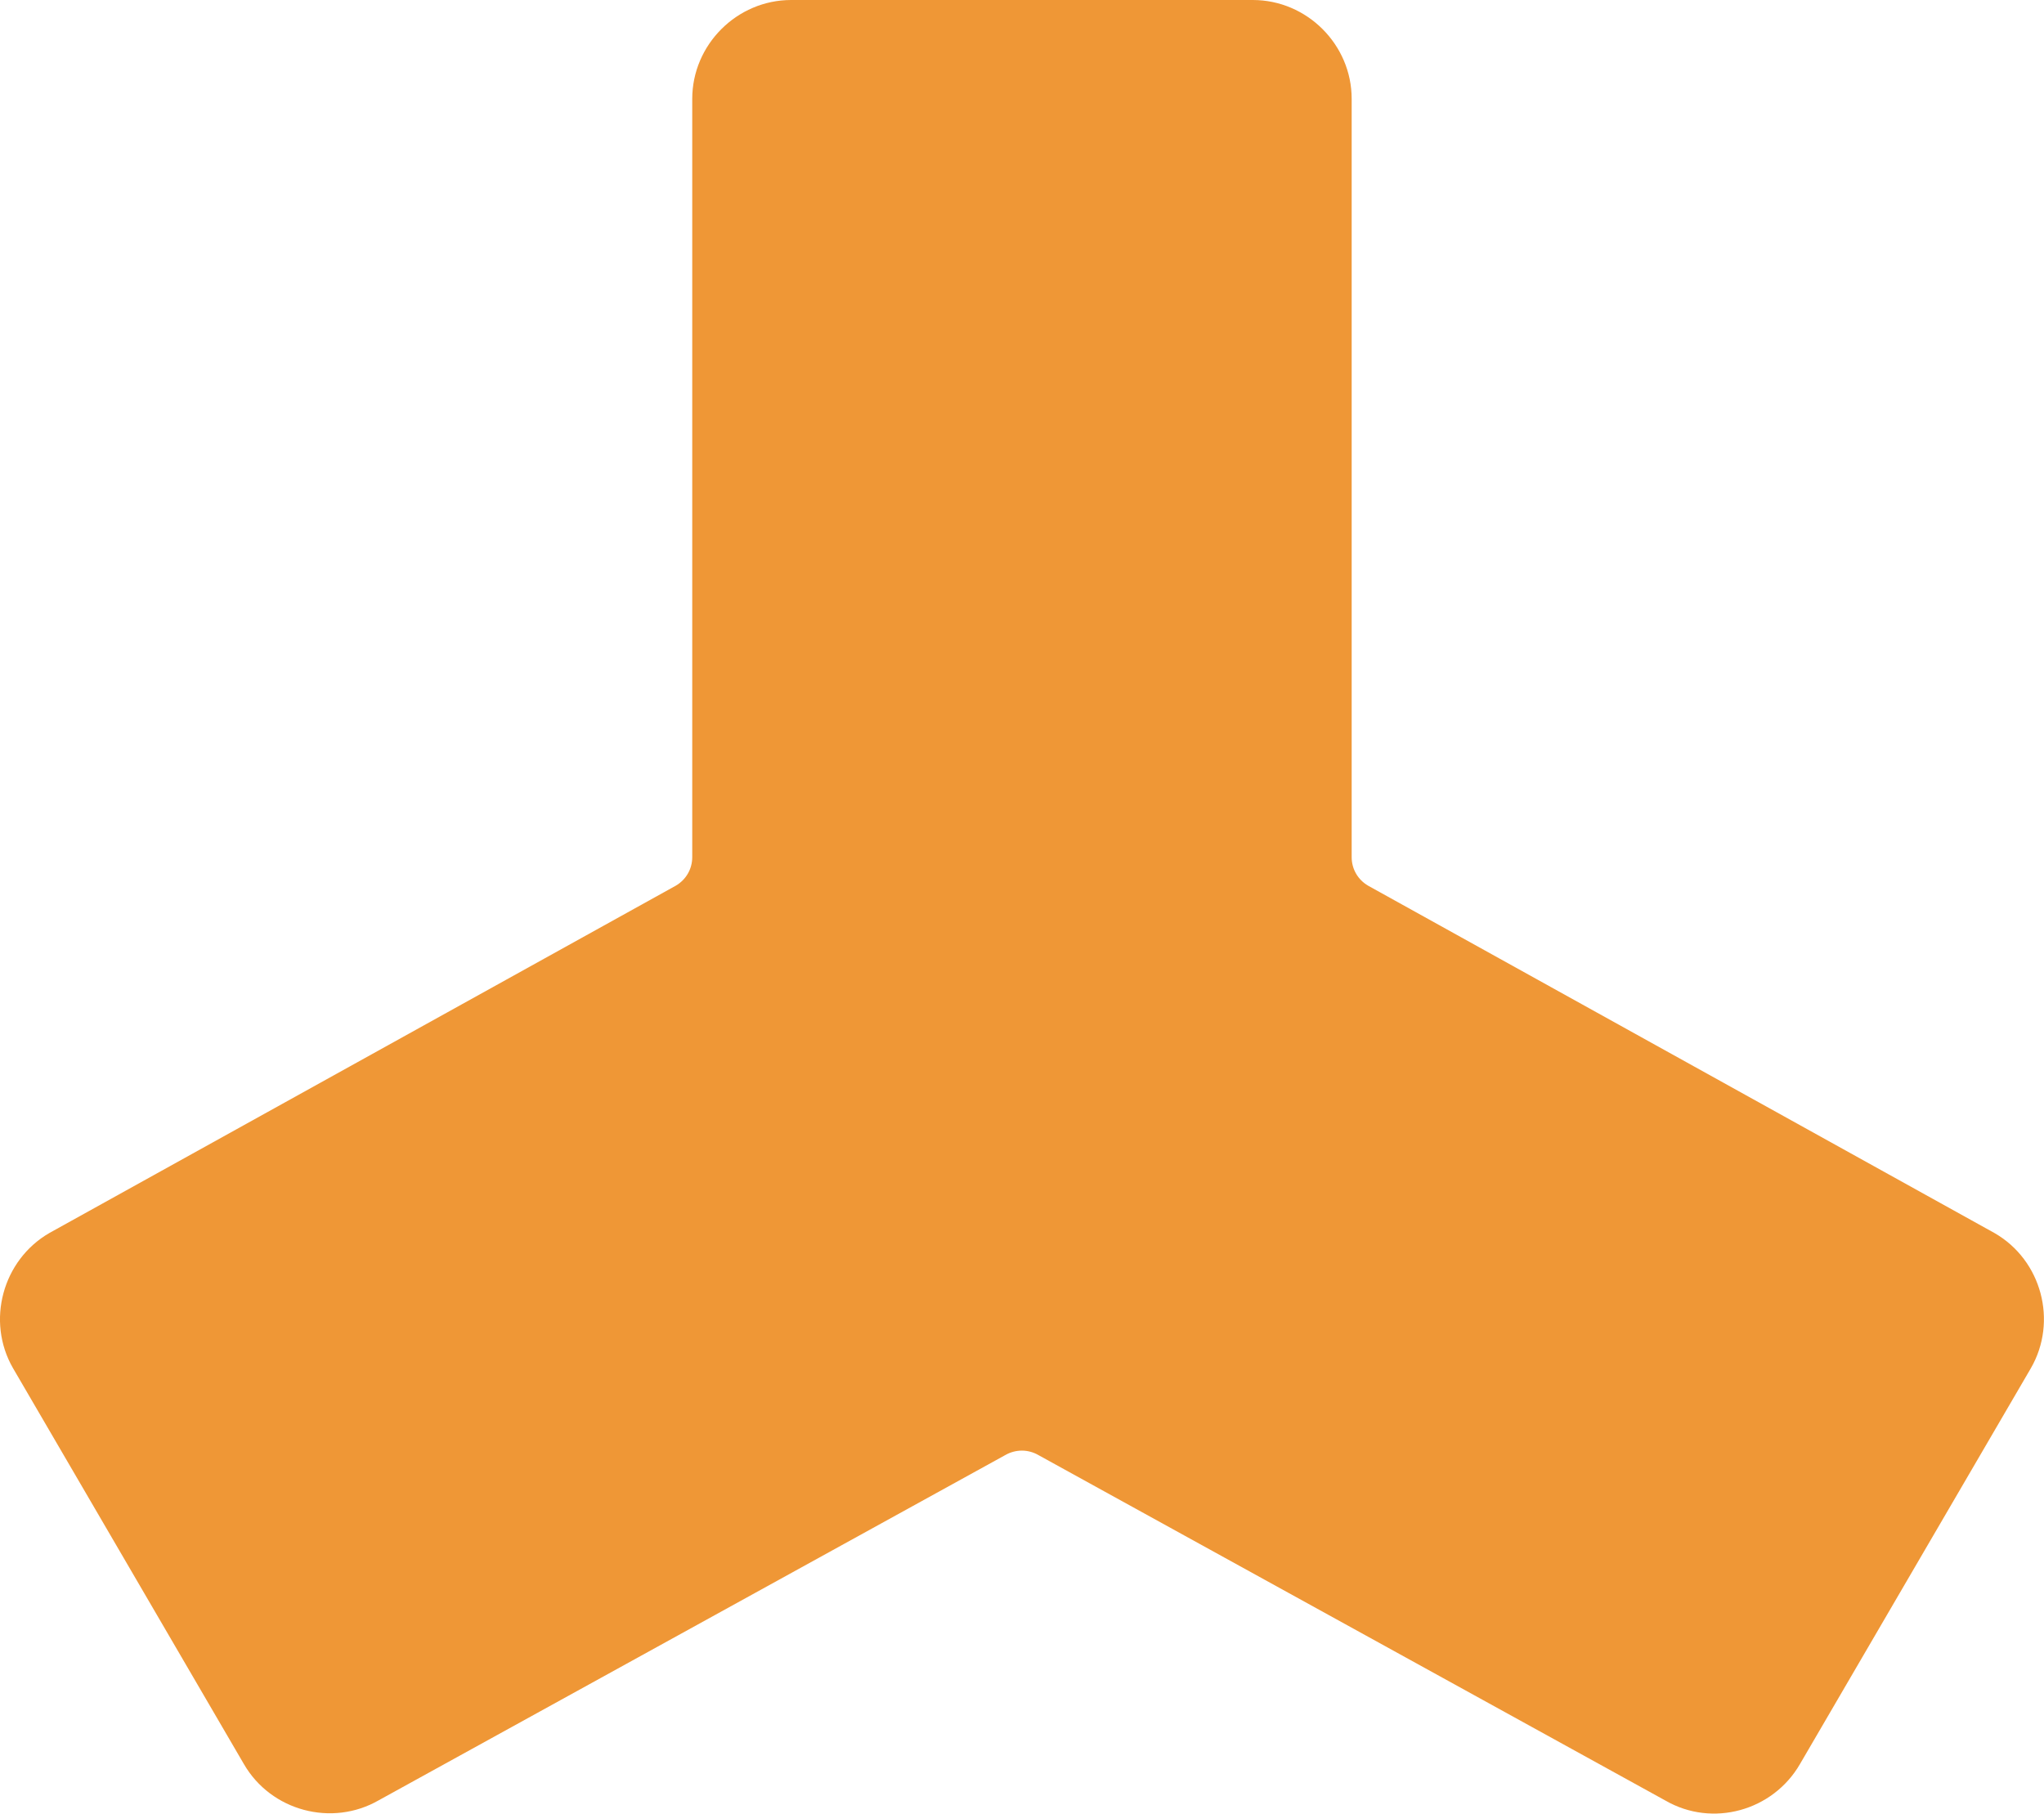 <?xml version="1.0" encoding="UTF-8"?>
<svg id="Laag_2" data-name="Laag 2" xmlns="http://www.w3.org/2000/svg" viewBox="0 0 448.61 398.1">
  <defs>
    <style>
      .cls-1 {
        fill: #ef9736;
        fill-rule: evenodd;
      }
    </style>
  </defs>
  <g id="Laag_1-2" data-name="Laag 1">
    <g id="Accentvorm">
      <path class="cls-1" d="M173.64,0c-11.9,0-21.71,9.81-21.71,21.71v166.45c0,2.61-1.38,4.96-3.62,6.26L10.86,270.64c-10.31,5.95-13.95,19.38-8,29.69l50.66,86.88c5.95,10.31,19.34,13.89,29.65,7.94l137.5-75.77c1.1-.63,2.37-.96,3.62-.96s2.53.34,3.67,1.01l137.57,75.81c10.31,5.95,23.57,2.28,29.53-8.03l50.66-86.86c5.95-10.31,2.37-23.72-7.94-29.67l-137.5-76.26c-2.24-1.3-3.62-3.65-3.62-6.26V21.71C296.67,9.81,286.86,0,274.96,0h-101.32Z"/>
    </g>
  </g>
</svg>
